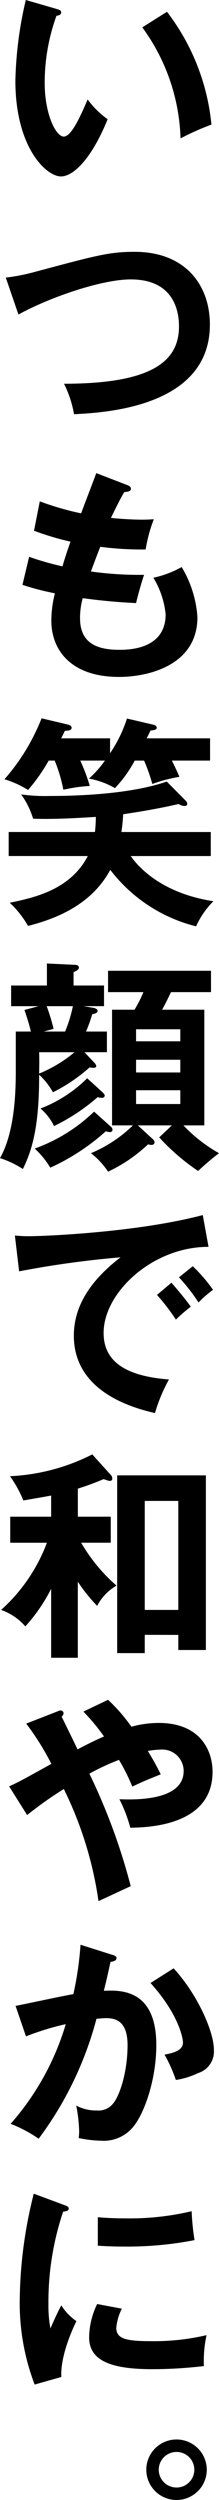 <svg xmlns="http://www.w3.org/2000/svg" width="27.58" height="314.665" viewBox="0 0 27.58 314.665">
  <g id="レイヤー_2" data-name="レイヤー 2">
    <g id="top4">
      <g>
        <path d="M7.112,1.12c.448.14.588.2.588.448,0,.336-.392.392-.588.42a24.738,24.738,0,0,0-1.484,8.428c0,3.948,1.4,6.776,2.408,6.776,1.036,0,2.324-3.108,3-4.676a11.054,11.054,0,0,0,2.52,2.492c-2.072,5.1-4.368,7.2-5.88,7.2-1.848,0-5.74-3.64-5.74-12.068A48.609,48.609,0,0,1,3.248,0Zm13.916.364a27.706,27.706,0,0,1,5.6,14.2,32.861,32.861,0,0,0-3.892,1.736A24.944,24.944,0,0,0,17.92,3.444Z"/>
        <path d="M.728,34.944a25.854,25.854,0,0,0,3.584-.7c7.84-2.1,9.436-2.548,12.656-2.548,6.356,0,9.464,4.172,9.464,9.156,0,10.36-13.132,11.088-17.108,11.284A13.953,13.953,0,0,0,8.064,48.3c11.228,0,14.476-2.912,14.476-7.224,0-2.24-.868-5.908-6.076-5.908-3.668,0-10.248,2.268-14.14,4.424Z"/>
        <path d="M15.988,61.04c.252.084.5.224.5.476,0,.364-.5.392-.84.42-.56.98-.56.98-1.68,3.248,1.9.2,3.444.224,3.921.224.643,0,1.063-.028,1.483-.056A19.145,19.145,0,0,0,18.34,69.16a39.95,39.95,0,0,1-5.712-.336c-.476,1.2-1.036,2.716-1.176,3.108a43.789,43.789,0,0,0,6.693.42c-.5,1.484-.925,3.192-1.009,3.556-3-.14-5.208-.42-6.72-.616a9.433,9.433,0,0,0-.336,2.52c0,3.08,2.044,3.976,4.928,3.976,1.093,0,5.852,0,5.852-4.48a11.111,11.111,0,0,0-1.54-4.592,12.6,12.6,0,0,0,3.556-1.344,14.042,14.042,0,0,1,1.988,6.3c0,6.16-6.356,7.532-9.856,7.532-6.244,0-8.54-3.556-8.54-7.056a13.783,13.783,0,0,1,.448-3.472,31.965,31.965,0,0,1-4.088-1.064l.84-3.528a35.2,35.2,0,0,0,4.2,1.2c.14-.5.42-1.428,1.008-3.108a35.433,35.433,0,0,1-4.592-1.372l.728-3.7a36.394,36.394,0,0,0,5.208,1.512c.28-.812,1.652-4.34,1.9-5.068Z"/>
        <path d="M16.968,95.732A15.877,15.877,0,0,1,14.476,99.2,10.063,10.063,0,0,0,11.2,98a13.3,13.3,0,0,0,2.016-2.268H10.108a23.658,23.658,0,0,1,1.2,3.192A20.246,20.246,0,0,0,7.98,99.4a19.612,19.612,0,0,0-1.092-3.668H6.132a22.409,22.409,0,0,1-2.6,3.7A12.07,12.07,0,0,0,.56,98.084a26.134,26.134,0,0,0,4.676-7.672l3.192.756c.336.084.588.168.588.448,0,.252-.252.364-.84.364-.308.616-.336.7-.476.952h6.16v1.876a17.035,17.035,0,0,0,2.128-4.368l3.248.756c.168.028.5.14.5.392s-.252.308-.784.364c-.14.308-.2.42-.476.98h7.98v2.8H21.645c.475.952.811,1.708.951,2.044a18.81,18.81,0,0,0-3.416.9,21.554,21.554,0,0,0-1.035-2.94ZM1.092,107.744V104.72H11.956a16.676,16.676,0,0,0,.112-1.9c-3.08.2-5.768.308-7.9.224A10.33,10.33,0,0,0,2.66,99.988a21.563,21.563,0,0,0,3.584.2c5.152,0,10.976-.476,14.756-1.82l2.353,2.38a.619.619,0,0,1,.223.448c0,.252-.28.252-.364.252a1.332,1.332,0,0,1-.7-.252c-1.484.336-3.416.756-7,1.288a21.694,21.694,0,0,1-.224,2.24H26.544v3.024H16.464c.448.644,3.221,4.592,10.416,5.684a10.4,10.4,0,0,0-2.184,3.164,19.524,19.524,0,0,1-10.808-7.112c-2.184,4.06-6.216,6.02-10.36,7.056a12.368,12.368,0,0,0-2.3-2.912c3.22-.672,7.644-1.68,9.828-5.88Z"/>
        <path d="M13.1,124.041v2.6H10.5l1.2.2c.224.028.588.14.588.392,0,.28-.364.364-.672.42a19.223,19.223,0,0,1-.784,2.184h2.632v2.6H10.64l1.26,1.344a.778.778,0,0,1,.224.42c0,.112-.14.2-.308.2a2.821,2.821,0,0,1-.532-.056,20.715,20.715,0,0,1-4.62,3.136,8.753,8.753,0,0,0-1.736-2.212c.028,6.944-1.036,9.772-2.044,11.872A12.082,12.082,0,0,0,0,145.768c1.988-3.5,1.988-9.016,1.988-11.312v-4.62h1.9c-.14-.644-.532-1.932-.812-2.716l1.792-.476H1.4v-2.6H5.908v-2.773l3.528.169c.28,0,.5.111.5.335,0,.252-.28.42-.672.588v1.681Zm.9,17.807a.542.542,0,0,1,.168.364c0,.168-.112.28-.336.28a1.337,1.337,0,0,1-.5-.112,27.247,27.247,0,0,1-7,4.592,10.9,10.9,0,0,0-1.96-2.408,20.943,20.943,0,0,0,7.476-4.648ZM4.928,132.44c.028.756.028,1.372,0,2.688A16.856,16.856,0,0,0,9.38,132.44Zm7.952,5.012c.168.168.308.308.308.448a.3.3,0,0,1-.336.28,2.091,2.091,0,0,1-.56-.084,24.566,24.566,0,0,1-5.488,3.64A6.721,6.721,0,0,0,5.1,139.524a16.947,16.947,0,0,0,5.88-3.808Zm-7-10.808a25.416,25.416,0,0,1,.868,2.856l-1.232.336H8.2a17.66,17.66,0,0,0,.98-3.192Zm13.216,16.6c.252.224.364.336.364.532,0,.224-.168.336-.42.336a1.962,1.962,0,0,1-.392-.084,19.008,19.008,0,0,1-5.04,3.444,9.774,9.774,0,0,0-2.156-2.324,17.027,17.027,0,0,0,5.292-3.5H14.112v-14.56H16.94a16.4,16.4,0,0,0,1.121-2.212H13.608v-2.688H26.572v2.688h-5.04c-.644,1.344-.728,1.512-1.12,2.212h5.32v14.56H23.1a18.87,18.87,0,0,0,4.48,3.5,32.117,32.117,0,0,0-2.632,2.24,27.391,27.391,0,0,1-4.9-4.228l1.6-1.512H17.36Zm-1.96-12.18h5.572v-1.512H17.136Zm5.572,2.324H17.136v1.6h5.572Zm0,3.836H17.136v1.736h5.572Z"/>
        <path d="M26.264,156.939c-7-.027-13.216,5.712-13.216,10.836,0,3.277,2.3,5.405,8.232,5.852a20.671,20.671,0,0,0-1.764,4.228C15.26,176.9,9.3,174.467,9.3,168.111c0-3.752,2.128-6.971,5.88-9.856A121.4,121.4,0,0,0,2.408,160.02l-.532-4.508a16.825,16.825,0,0,0,1.82.084c1.9,0,13.58-.476,21.84-2.66Zm-4.676,4.509c.392.448,1.792,2.072,2.436,3.024a21.044,21.044,0,0,0-1.876,1.624,25.074,25.074,0,0,0-2.379-3.108Zm2.688-2.073a19.529,19.529,0,0,1,2.548,2.969A14.086,14.086,0,0,0,25,163.939a22.434,22.434,0,0,0-2.464-3.164Z"/>
        <path d="M9.8,208.656H6.44v-8.68a21.357,21.357,0,0,1-3.248,4.732A7.223,7.223,0,0,0,.14,202.636a21.517,21.517,0,0,0,5.768-8.456H1.288V190.9H6.44v-2.66c-.56.112-3,.532-3.5.616a14.9,14.9,0,0,0-1.68-3.052,25.37,25.37,0,0,0,10.36-2.744l2.324,2.576a.661.661,0,0,1,.2.448.28.28,0,0,1-.308.308c-.112,0-.168,0-.784-.224a31.984,31.984,0,0,1-3.248,1.2V190.9h4.144v3.276H10.22a21.469,21.469,0,0,0,4.452,5.4,6.325,6.325,0,0,0-2.436,2.548A20.334,20.334,0,0,1,9.8,199.08Zm8.429-2.884v2.3H14.756V185.7H25.928v21.98H22.456v-1.9Zm4.227-3.136v-13.72H18.229v13.72Z"/>
        <path d="M1.148,224.839c1.008-.42,2.548-1.288,5.32-2.828A33.419,33.419,0,0,0,3.3,216.944l3.948-1.54a.963.963,0,0,1,.364-.112.361.361,0,0,1,.392.364.6.6,0,0,1-.252.42c.112.168.588,1.175,1.232,2.492.14.28.392.811.784,1.624.252-.141,1.988-1.065,3.332-1.624a25.616,25.616,0,0,0-2.6-3.136l3.108-1.484a21.524,21.524,0,0,1,2.94,3.387,13.141,13.141,0,0,1,3.444-.475c5.18,0,6.776,3.416,6.776,6.16,0,6.748-8.036,7-10.36,7.027a17.9,17.9,0,0,0-1.372-3.584c1.652.057,8.092.309,8.092-3.555a2.7,2.7,0,0,0-2.968-2.689,9.554,9.554,0,0,0-1.54.168c.9,1.485,1.26,2.213,1.624,2.941-1.82.728-2.212.9-3.584,1.54a24.2,24.2,0,0,0-1.68-3.361,30,30,0,0,0-3.724,1.737,76.389,76.389,0,0,1,5.208,14.168c-.168.055-2.716,1.259-4.06,1.876a46.8,46.8,0,0,0-4.368-14.113,49.956,49.956,0,0,0-4.62,3.277Z"/>
        <path d="M14.112,246.037c.28.084.56.168.56.42,0,.2-.168.419-.756.475-.476,2.212-.7,3.08-.84,3.641,2.016-.084,6.609-.281,6.609,6.832,0,4.2-1.4,8.288-2.745,10.08a4.787,4.787,0,0,1-4.172,1.96,14.817,14.817,0,0,1-2.856-.337,7.112,7.112,0,0,0,.056-.867A19.241,19.241,0,0,0,9.6,265.02a5.285,5.285,0,0,0,2.6.616,2.316,2.316,0,0,0,2.016-.84c.84-.952,1.848-3.975,1.848-7.391,0-3.109-1.6-3.389-2.716-3.389-.336,0-.868.057-1.2.084a43.859,43.859,0,0,1-7.28,15.093,17.2,17.2,0,0,0-3.528-1.876,33.345,33.345,0,0,0,6.944-12.545,33.541,33.541,0,0,0-5.012,1.54L1.96,252.476c1.148-.224,6.244-1.315,7.28-1.483a41.184,41.184,0,0,0,.9-6.216Zm7.756,1.708c3.109,3.416,5.069,8.036,5.069,10.248a2.85,2.85,0,0,1-1.989,2.939,10.068,10.068,0,0,1-2.8.868,18.188,18.188,0,0,0-1.428-3.191c1.036-.2,2.324-.477,2.324-1.54,0-.309-.364-3.332-4.088-7.477Z"/>
        <path d="M8.008,277.508c.42.168.644.224.644.476,0,.28-.28.336-.7.392A35.54,35.54,0,0,0,6.1,290a15.571,15.571,0,0,0,.252,3.08c.084-.225.924-2.129,1.372-2.912a6.771,6.771,0,0,0,1.9,1.987c-.364.728-2.044,4.284-1.9,7.028l-3.36.952a28.778,28.778,0,0,1-1.876-10.864,56.464,56.464,0,0,1,1.764-13.16Zm7.336,13.076a6.723,6.723,0,0,0-.7,2.409c0,1.4,1.288,1.679,4.312,1.679a28.936,28.936,0,0,0,7.056-.755,15.377,15.377,0,0,0-.336,3.891,55.426,55.426,0,0,1-6.5.393c-5.6,0-7.952-1.261-7.952-4.033A9.867,9.867,0,0,1,12.236,290ZM12.32,279.077c.784.055,1.764.139,3.332.139a33.9,33.9,0,0,0,8.484-.9,29.836,29.836,0,0,0,.364,3.64,44.106,44.106,0,0,1-8.792.812c-1.54,0-2.548-.056-3.388-.111Z"/>
        <path d="M26.04,310.856a3.808,3.808,0,1,1-3.808-3.808A3.813,3.813,0,0,1,26.04,310.856Zm-6.048,0a2.24,2.24,0,1,0,2.24-2.24A2.247,2.247,0,0,0,19.992,310.856Z"/>
      </g>
    </g>
  </g>
</svg>
